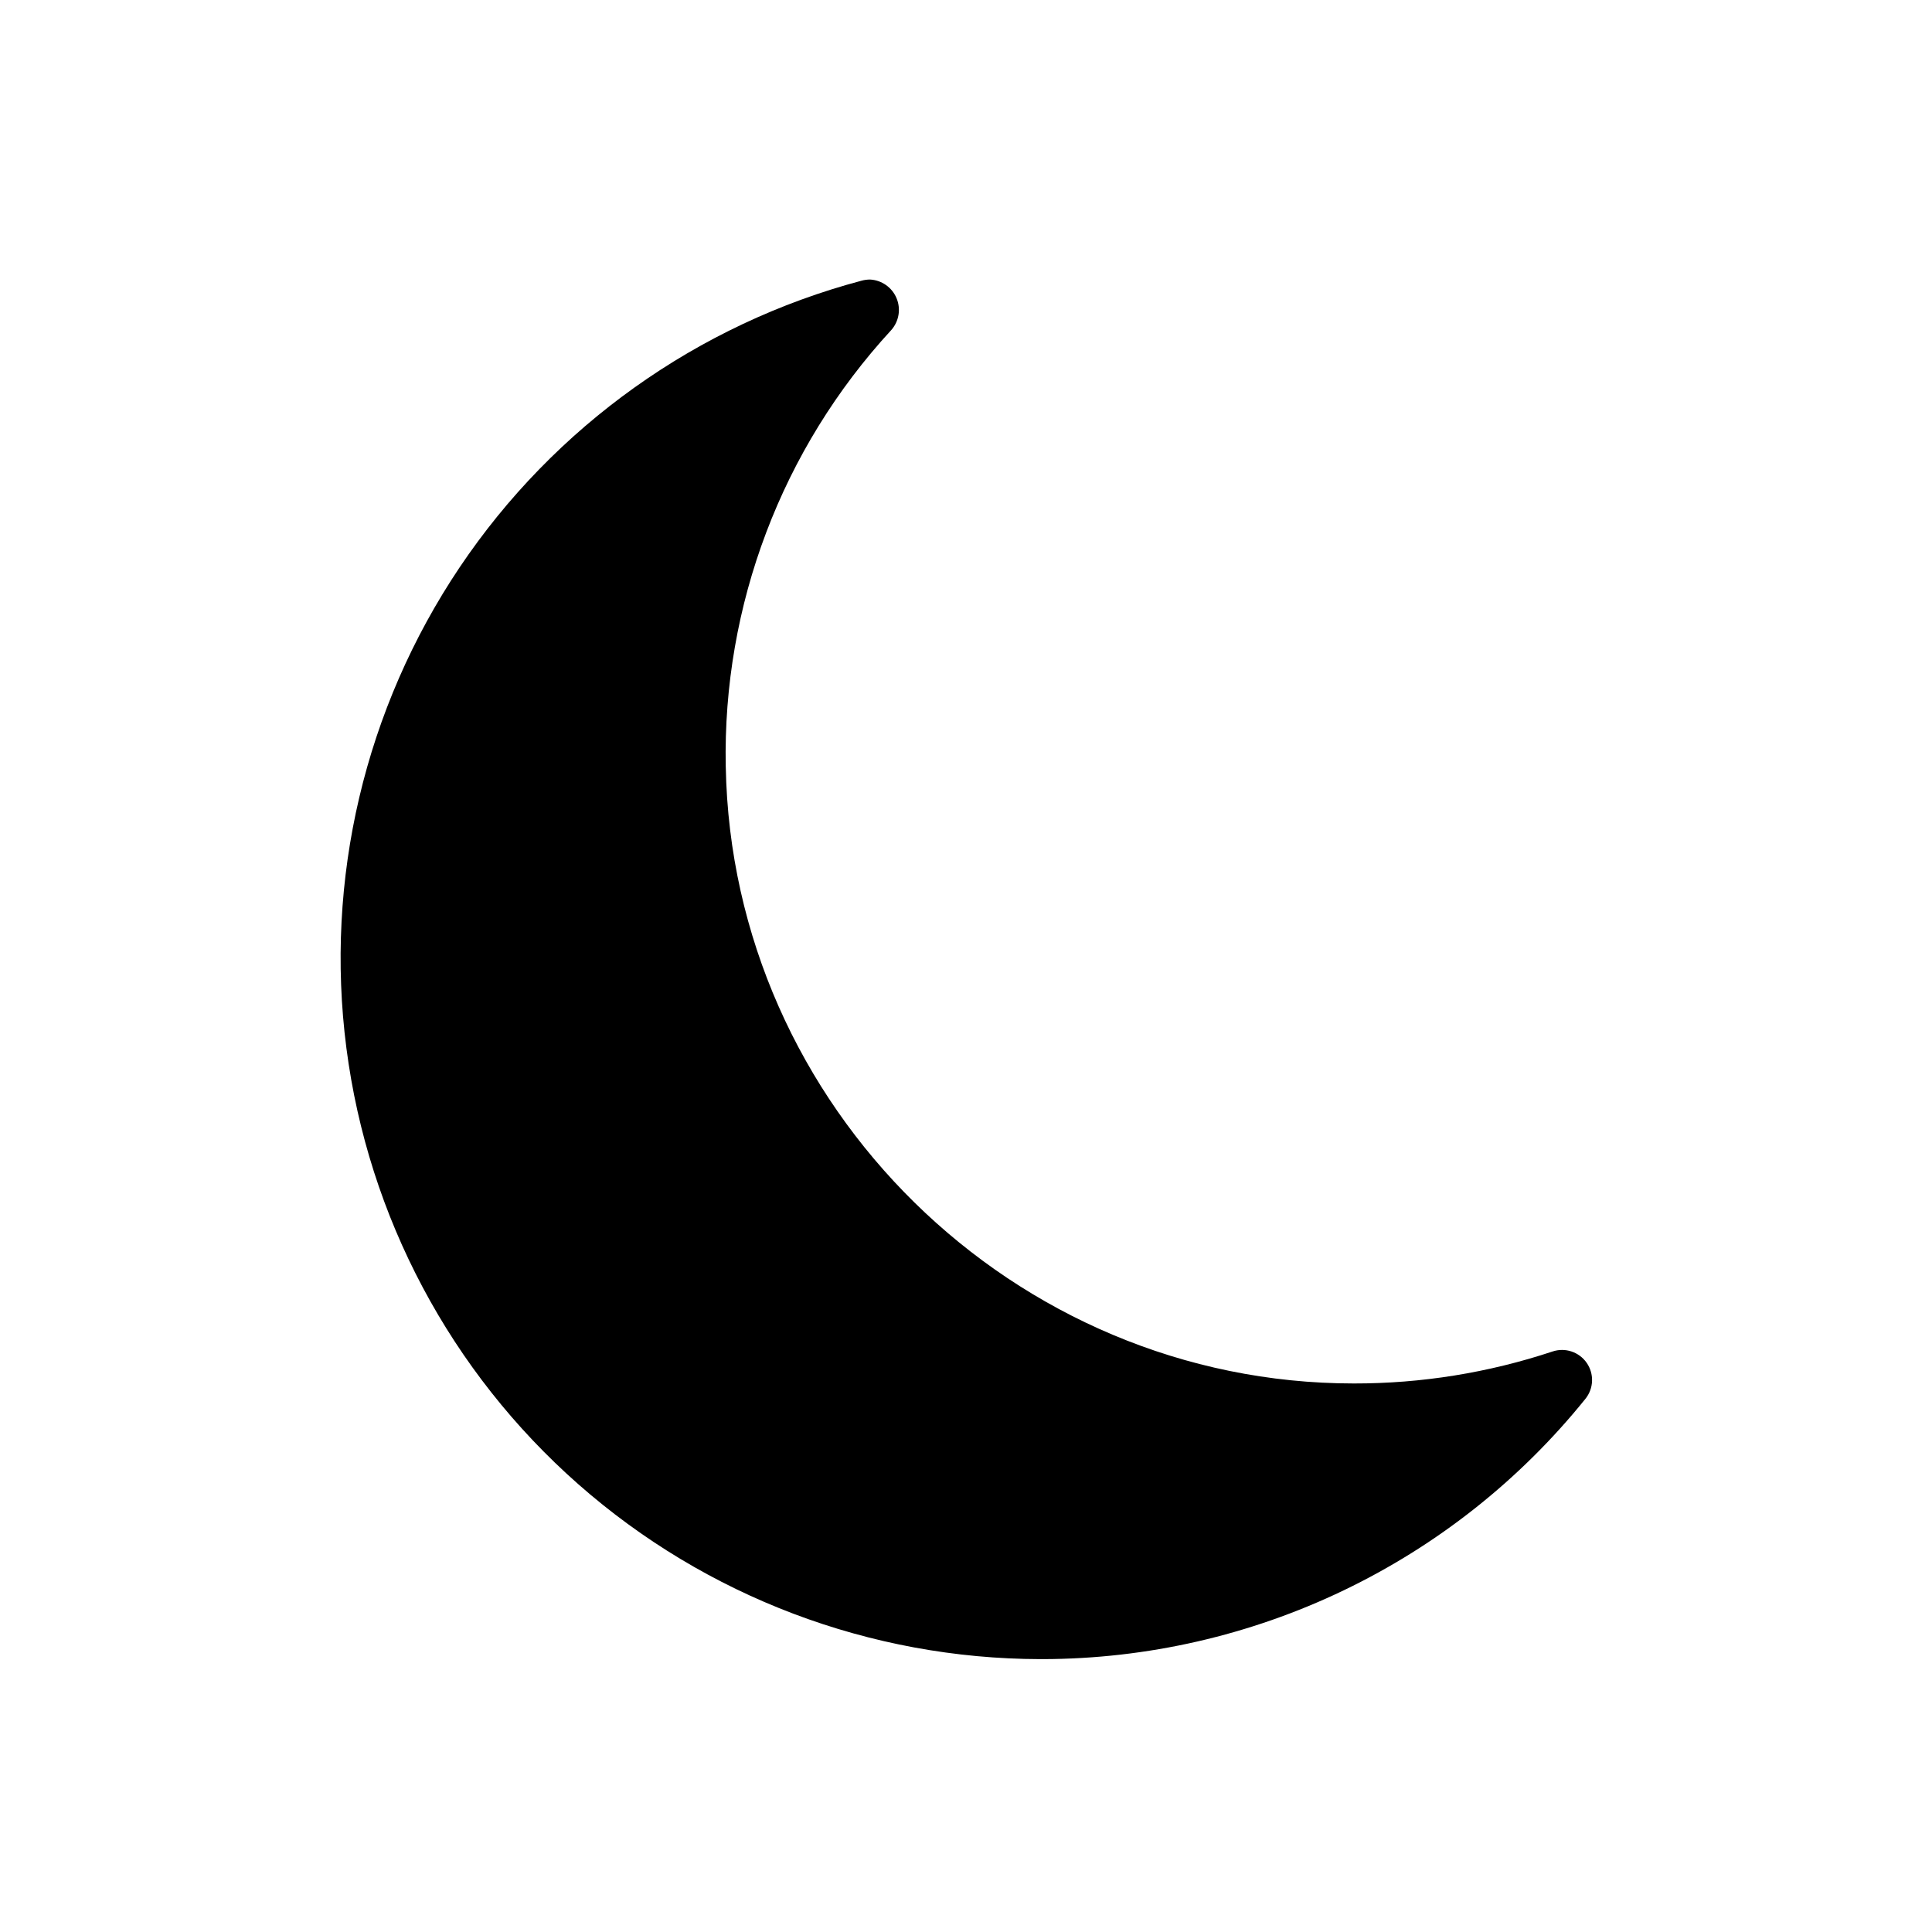 <?xml version="1.0" encoding="UTF-8"?>
<!-- Uploaded to: SVG Repo, www.svgrepo.com, Generator: SVG Repo Mixer Tools -->
<svg fill="#000000" width="800px" height="800px" version="1.1" viewBox="144 144 512 512" xmlns="http://www.w3.org/2000/svg">
 <path d="m374.59 218.08c-0.734 0-1.465 0.094-2.176 0.281-43.574 11.559-81.461 38.566-106.6 75.988-25.133 37.426-35.801 82.715-30.012 127.42 5.789 44.711 27.637 85.789 61.473 115.58 33.836 29.789 77.352 46.258 122.43 46.336h0.707c27.578-0.062 54.797-6.289 79.664-18.219 24.867-11.934 46.754-29.27 64.062-50.742 2.231-2.754 2.371-6.644 0.352-9.555-2.023-2.91-5.723-4.133-9.078-3-16.977 5.637-34.75 8.492-52.637 8.465-90.141 0-164.8-73.336-166.44-163.44h-0.004c-0.855-42.785 14.855-84.242 43.852-115.71 2.059-2.32 2.606-5.609 1.406-8.469s-3.934-4.777-7.027-4.934z"/>
</svg>